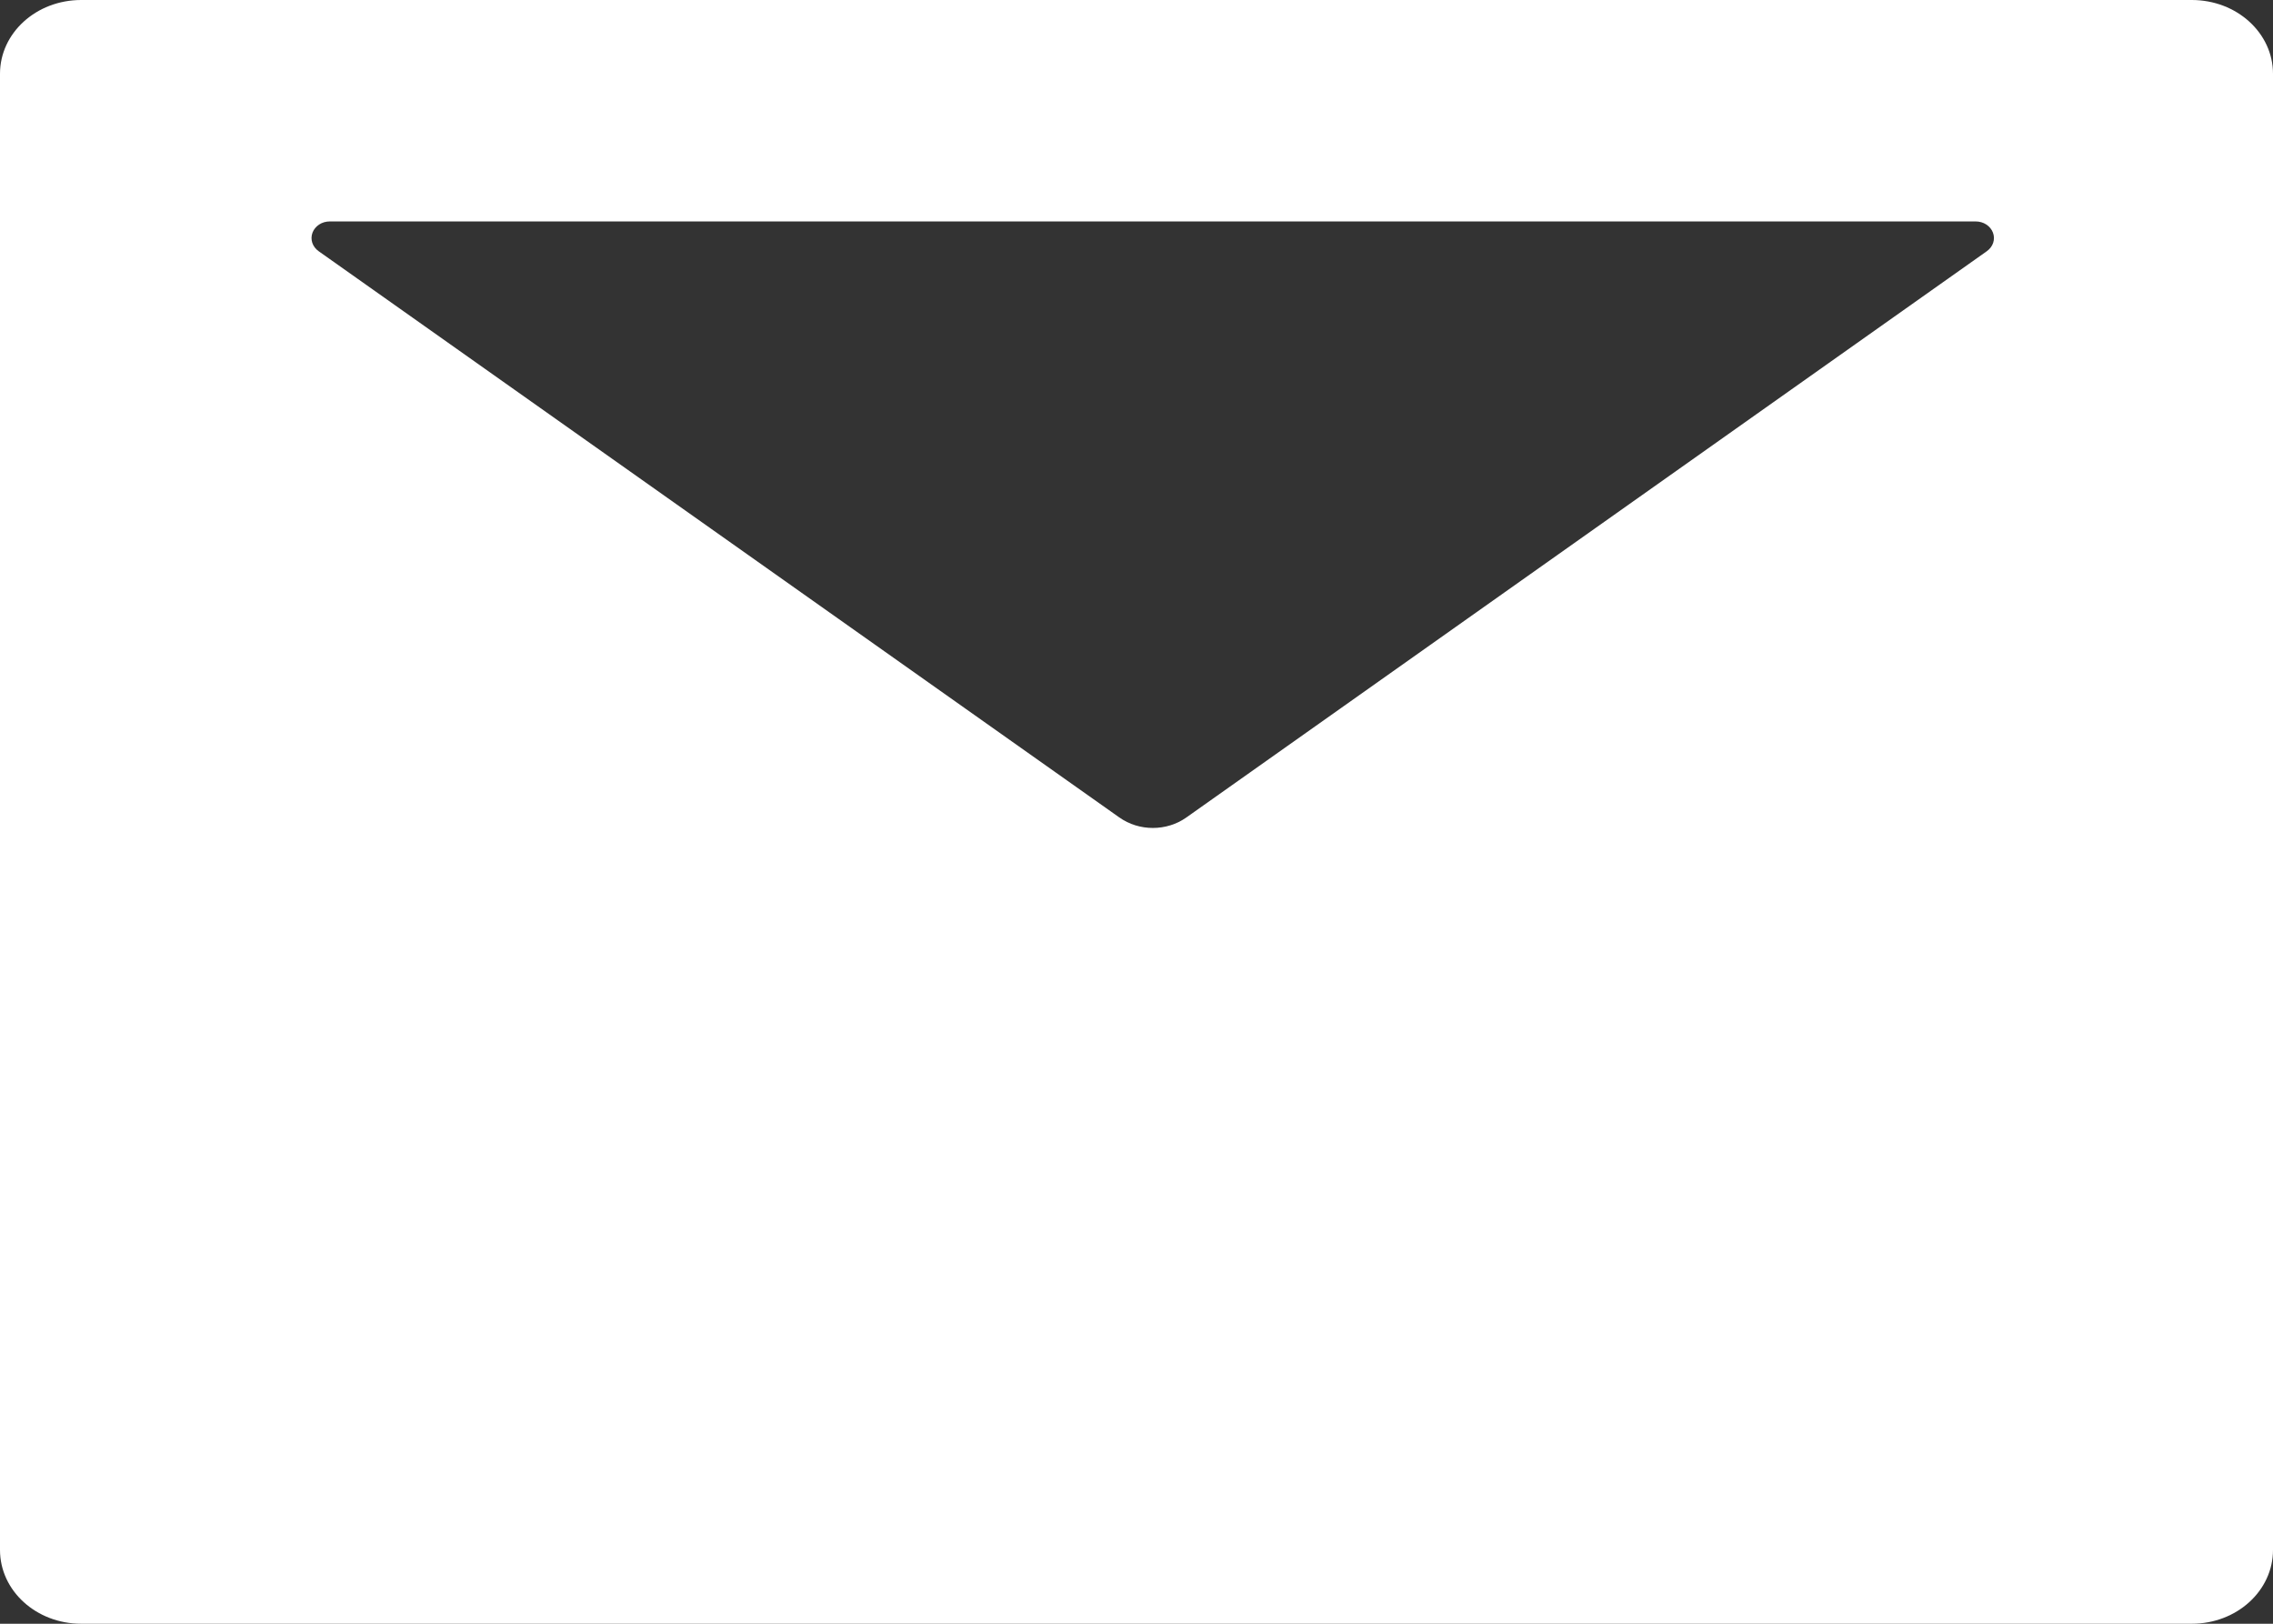 <?xml version="1.0" encoding="UTF-8"?> <svg xmlns="http://www.w3.org/2000/svg" width="56" height="40" viewBox="0 0 56 40" fill="none"><rect x="0" y="0" width="56" height="40" fill="#333333" stroke="none"/> <path d="M54 0H2C0.894 0 0 0.812 0 1.818V38.182C0 39.188 0.894 40 2 40H54C55.106 40 56 39.188 56 38.182V1.818C56 0.812 55.106 0 54 0ZM48.95 6.188L29.231 20.136C28.744 20.483 28.062 20.483 27.575 20.136L7.85 6.188C7.776 6.135 7.721 6.063 7.694 5.982C7.667 5.9 7.669 5.812 7.699 5.732C7.729 5.651 7.787 5.581 7.863 5.531C7.939 5.481 8.031 5.455 8.125 5.455H48.675C48.769 5.455 48.861 5.481 48.937 5.531C49.013 5.581 49.071 5.651 49.101 5.732C49.131 5.812 49.133 5.9 49.106 5.982C49.079 6.063 49.024 6.135 48.95 6.188Z" fill="white"></path> </svg> 